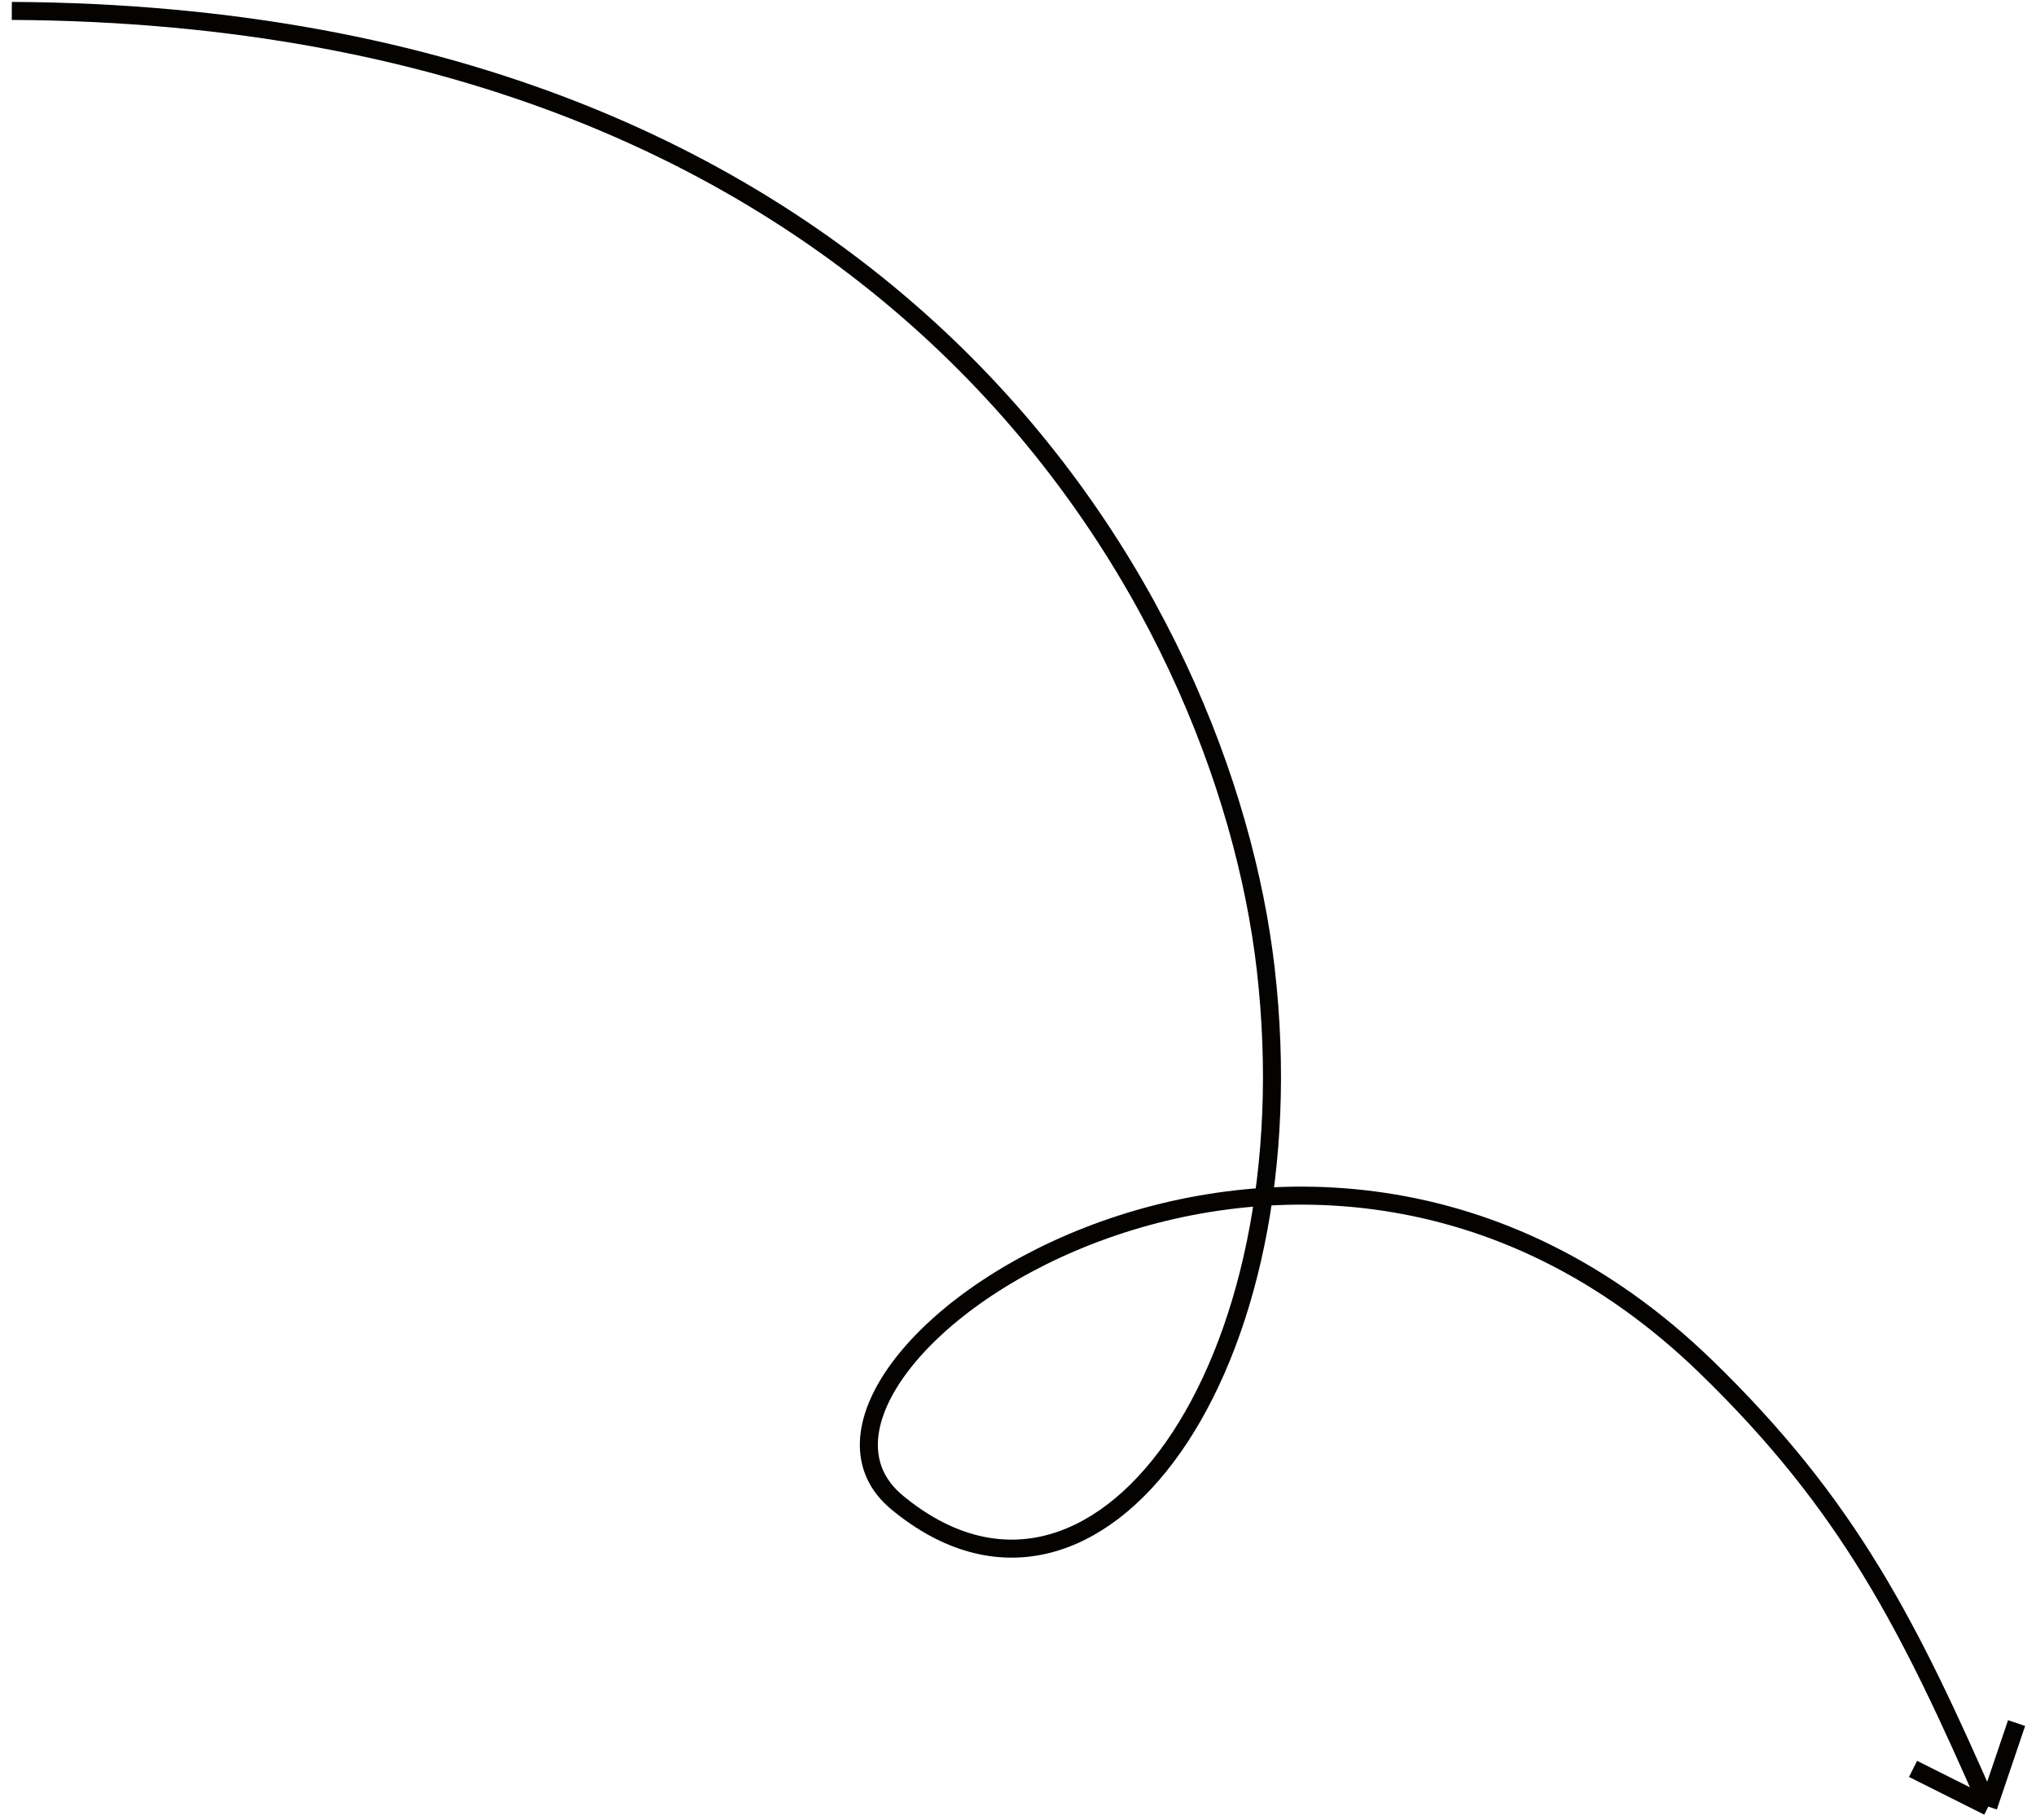<svg width="113" height="101" viewBox="0 0 113 101" fill="none" xmlns="http://www.w3.org/2000/svg">
<path d="M0.655 0.606C50.002 0.876 67.918 33.555 70.248 53.775C72.803 75.953 60.828 92.552 49.778 83.387C40.888 76.012 72.005 53.85 94.68 75.857C102.611 83.553 105.951 90.231 110.352 100.278M110.352 100.278L111.923 95.642M110.352 100.278L106.176 98.185" stroke="#040301" stroke-linejoin="round"/>
</svg>
